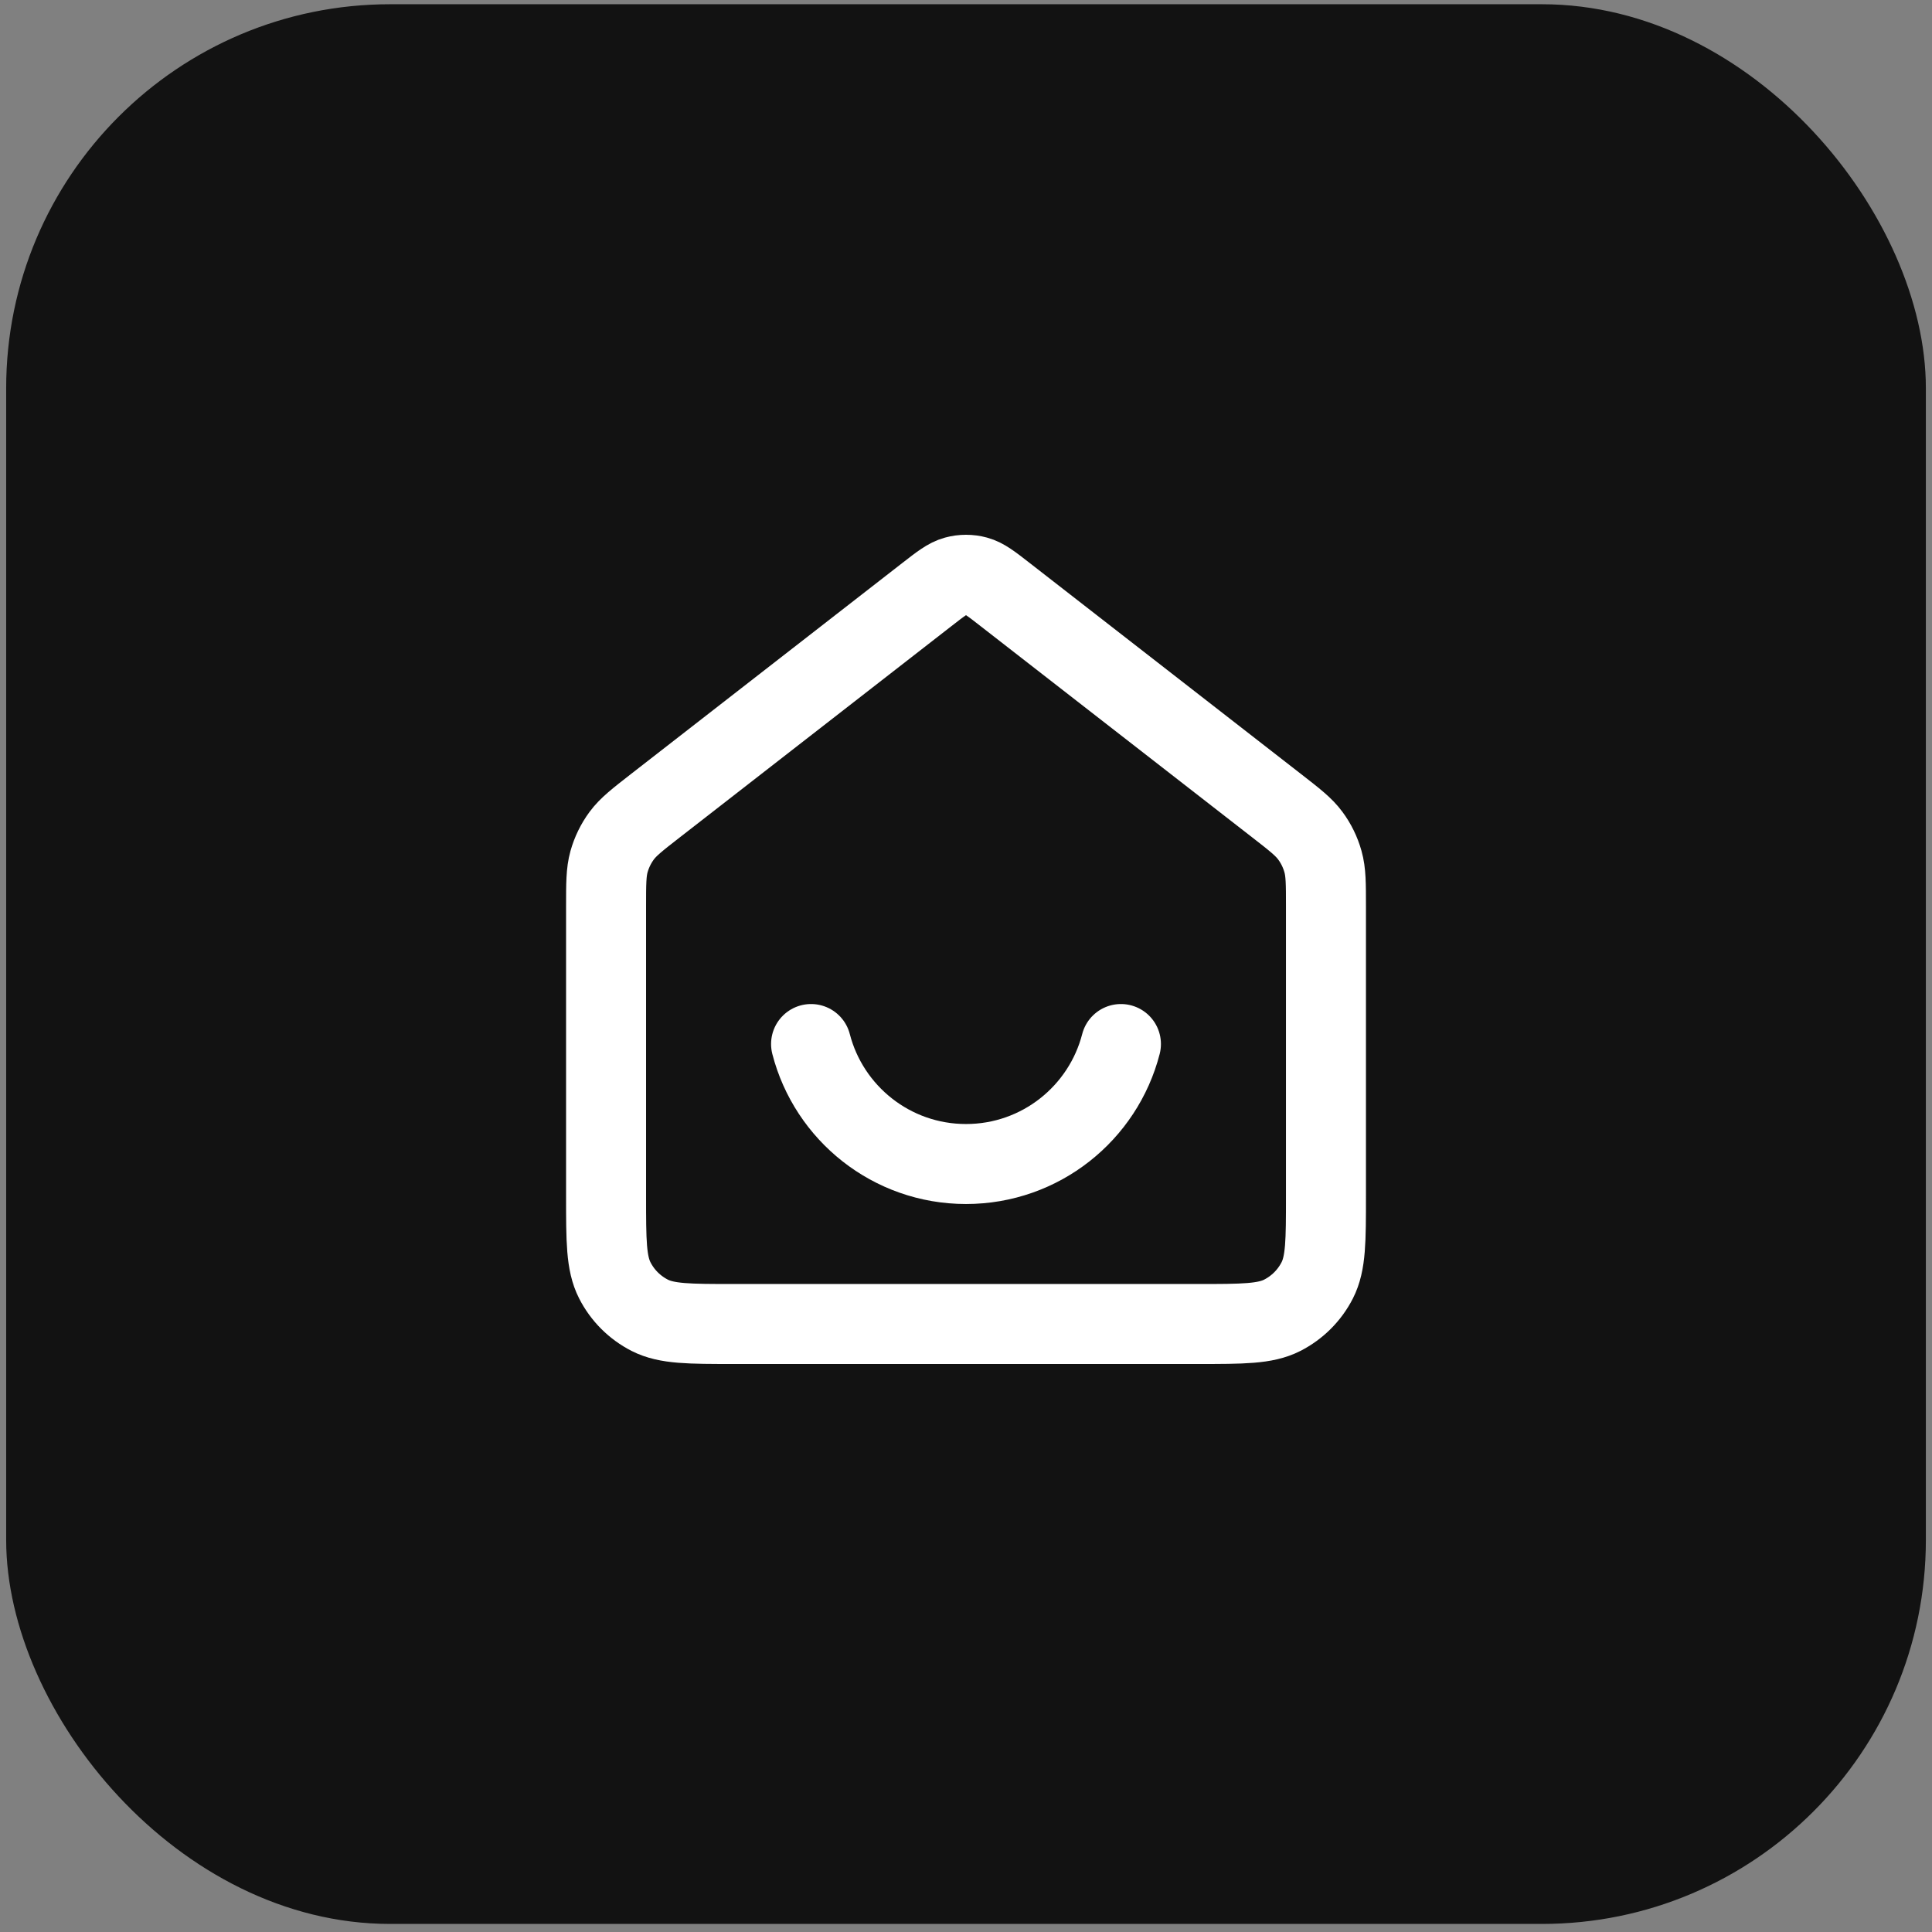 <svg width="57" height="57" viewBox="0 0 57 57" fill="none" xmlns="http://www.w3.org/2000/svg">
<rect x="0" y="0" width="57" height="57" fill="#808080" stroke="none"/>
<rect x="0.182" y="0.125" width="56.637" height="56.637" rx="11.327" fill="#121212"/>
<path d="M23.929 30.802C24.453 32.838 26.301 34.342 28.5 34.342C30.7 34.342 32.547 32.838 33.071 30.802M27.341 17.545L19.338 23.769C18.804 24.185 18.536 24.393 18.343 24.654C18.173 24.884 18.046 25.144 17.968 25.421C17.881 25.733 17.881 26.072 17.881 26.749V35.286C17.881 36.608 17.881 37.269 18.138 37.773C18.364 38.218 18.725 38.578 19.169 38.805C19.674 39.062 20.335 39.062 21.657 39.062H35.344C36.666 39.062 37.327 39.062 37.831 38.805C38.275 38.578 38.636 38.218 38.863 37.773C39.12 37.269 39.12 36.608 39.12 35.286V26.749C39.12 26.072 39.12 25.733 39.032 25.421C38.955 25.144 38.828 24.884 38.657 24.654C38.465 24.393 38.197 24.185 37.662 23.769L29.659 17.545C29.245 17.222 29.038 17.061 28.809 16.999C28.607 16.944 28.394 16.944 28.192 16.999C27.963 17.061 27.756 17.222 27.341 17.545Z" stroke="white" stroke-width="2.36" stroke-linecap="round" stroke-linejoin="round"/>
</svg>

